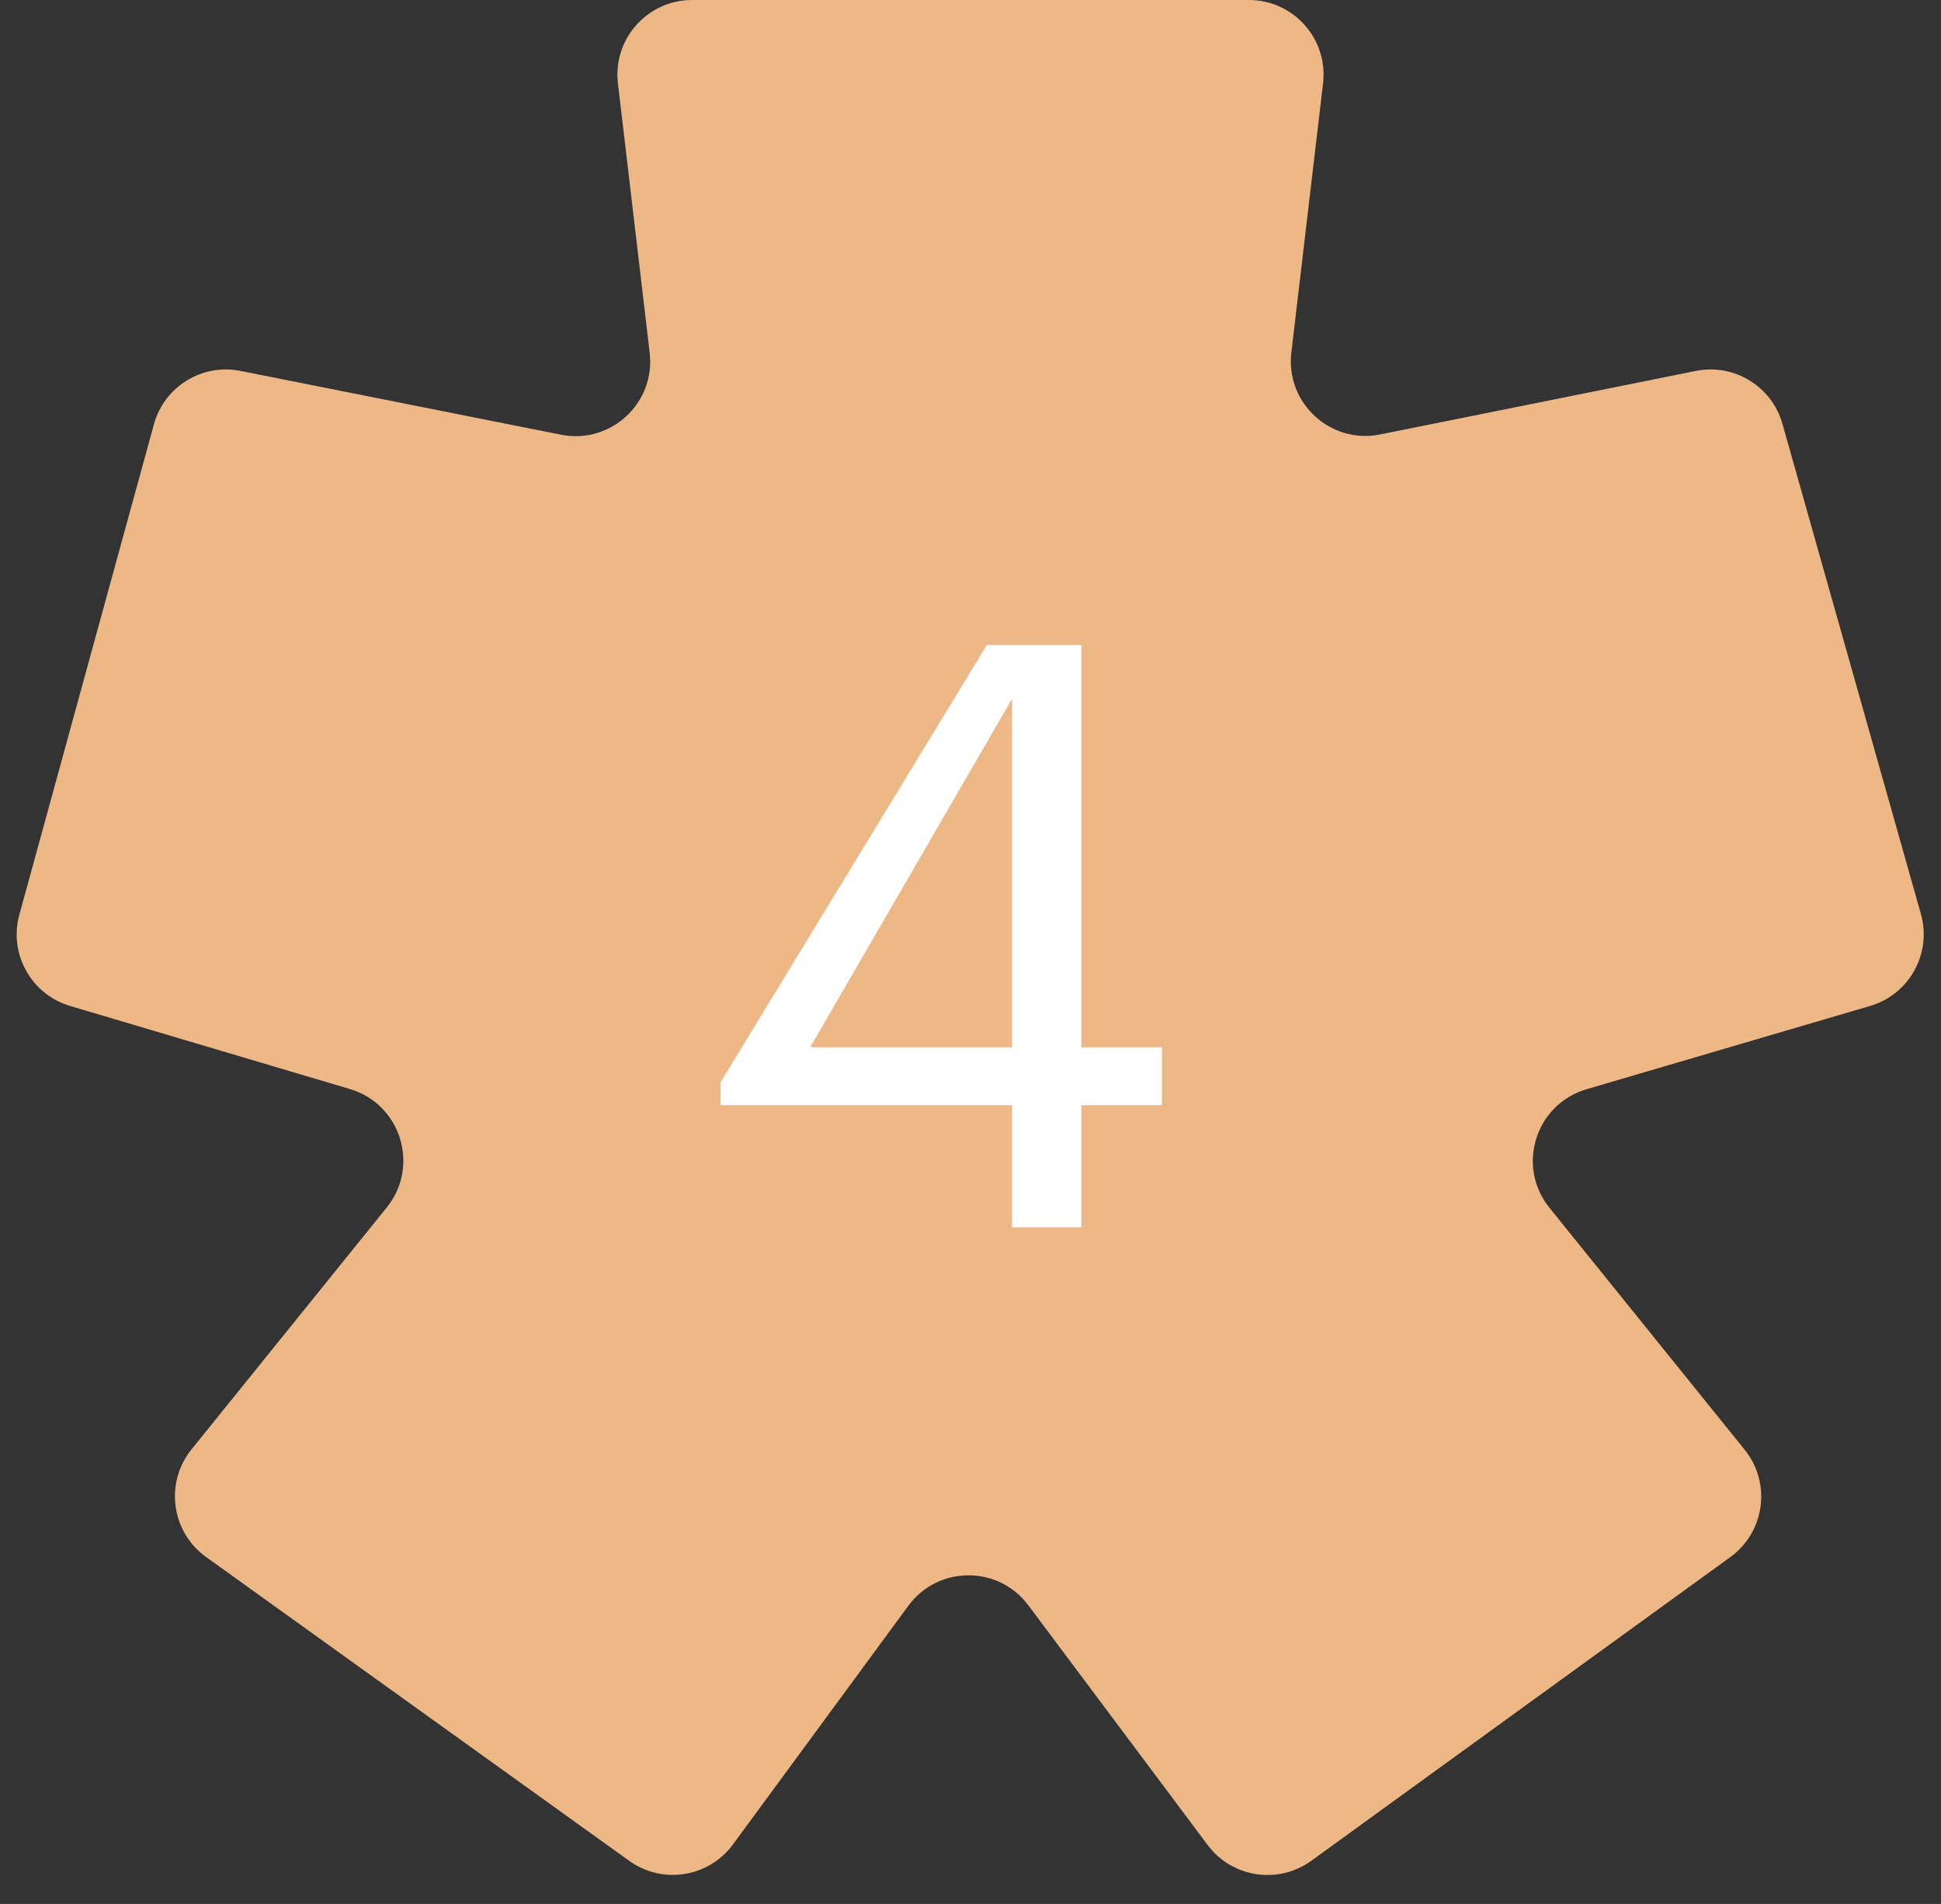 <?xml version="1.0" encoding="UTF-8"?> <svg xmlns="http://www.w3.org/2000/svg" width="52" height="51" viewBox="0 0 52 51" fill="none"><rect x="0" y="0" width="52" height="51" fill="#333333" stroke="none"/> <path d="M5.52 41.706C4.587 41.036 4.409 39.719 5.13 38.825L10.361 32.344C11.255 31.237 10.738 29.576 9.373 29.171L1.878 26.946C0.835 26.637 0.23 25.549 0.519 24.5L4.123 11.367C4.401 10.355 5.413 9.73 6.442 9.935L15.028 11.644C16.36 11.909 17.564 10.798 17.405 9.449L16.555 2.234C16.415 1.045 17.344 0 18.542 0H33.458C34.656 0 35.585 1.045 35.445 2.234L34.596 9.443C34.437 10.794 35.643 11.906 36.977 11.637L45.432 9.936C46.457 9.73 47.467 10.348 47.752 11.353L51.462 24.484C51.76 25.539 51.153 26.637 50.1 26.946L42.503 29.177C41.134 29.579 40.614 31.242 41.51 32.352L46.74 38.833C47.459 39.724 47.284 41.036 46.357 41.708L35.13 49.844C34.245 50.485 33.01 50.298 32.355 49.423L27.548 42.999C26.744 41.924 25.13 41.931 24.335 43.013L19.636 49.406C18.987 50.289 17.748 50.486 16.858 49.846L5.52 41.706Z" fill="#EDB886"></path> <path d="M27.114 29.603H19.305V28.992L26.438 17.278H28.968V28.054H31.128V29.603H28.968V32.875H27.114V29.603ZM27.114 28.054V18.718L21.704 28.054H27.114Z" fill="white"></path> </svg> 